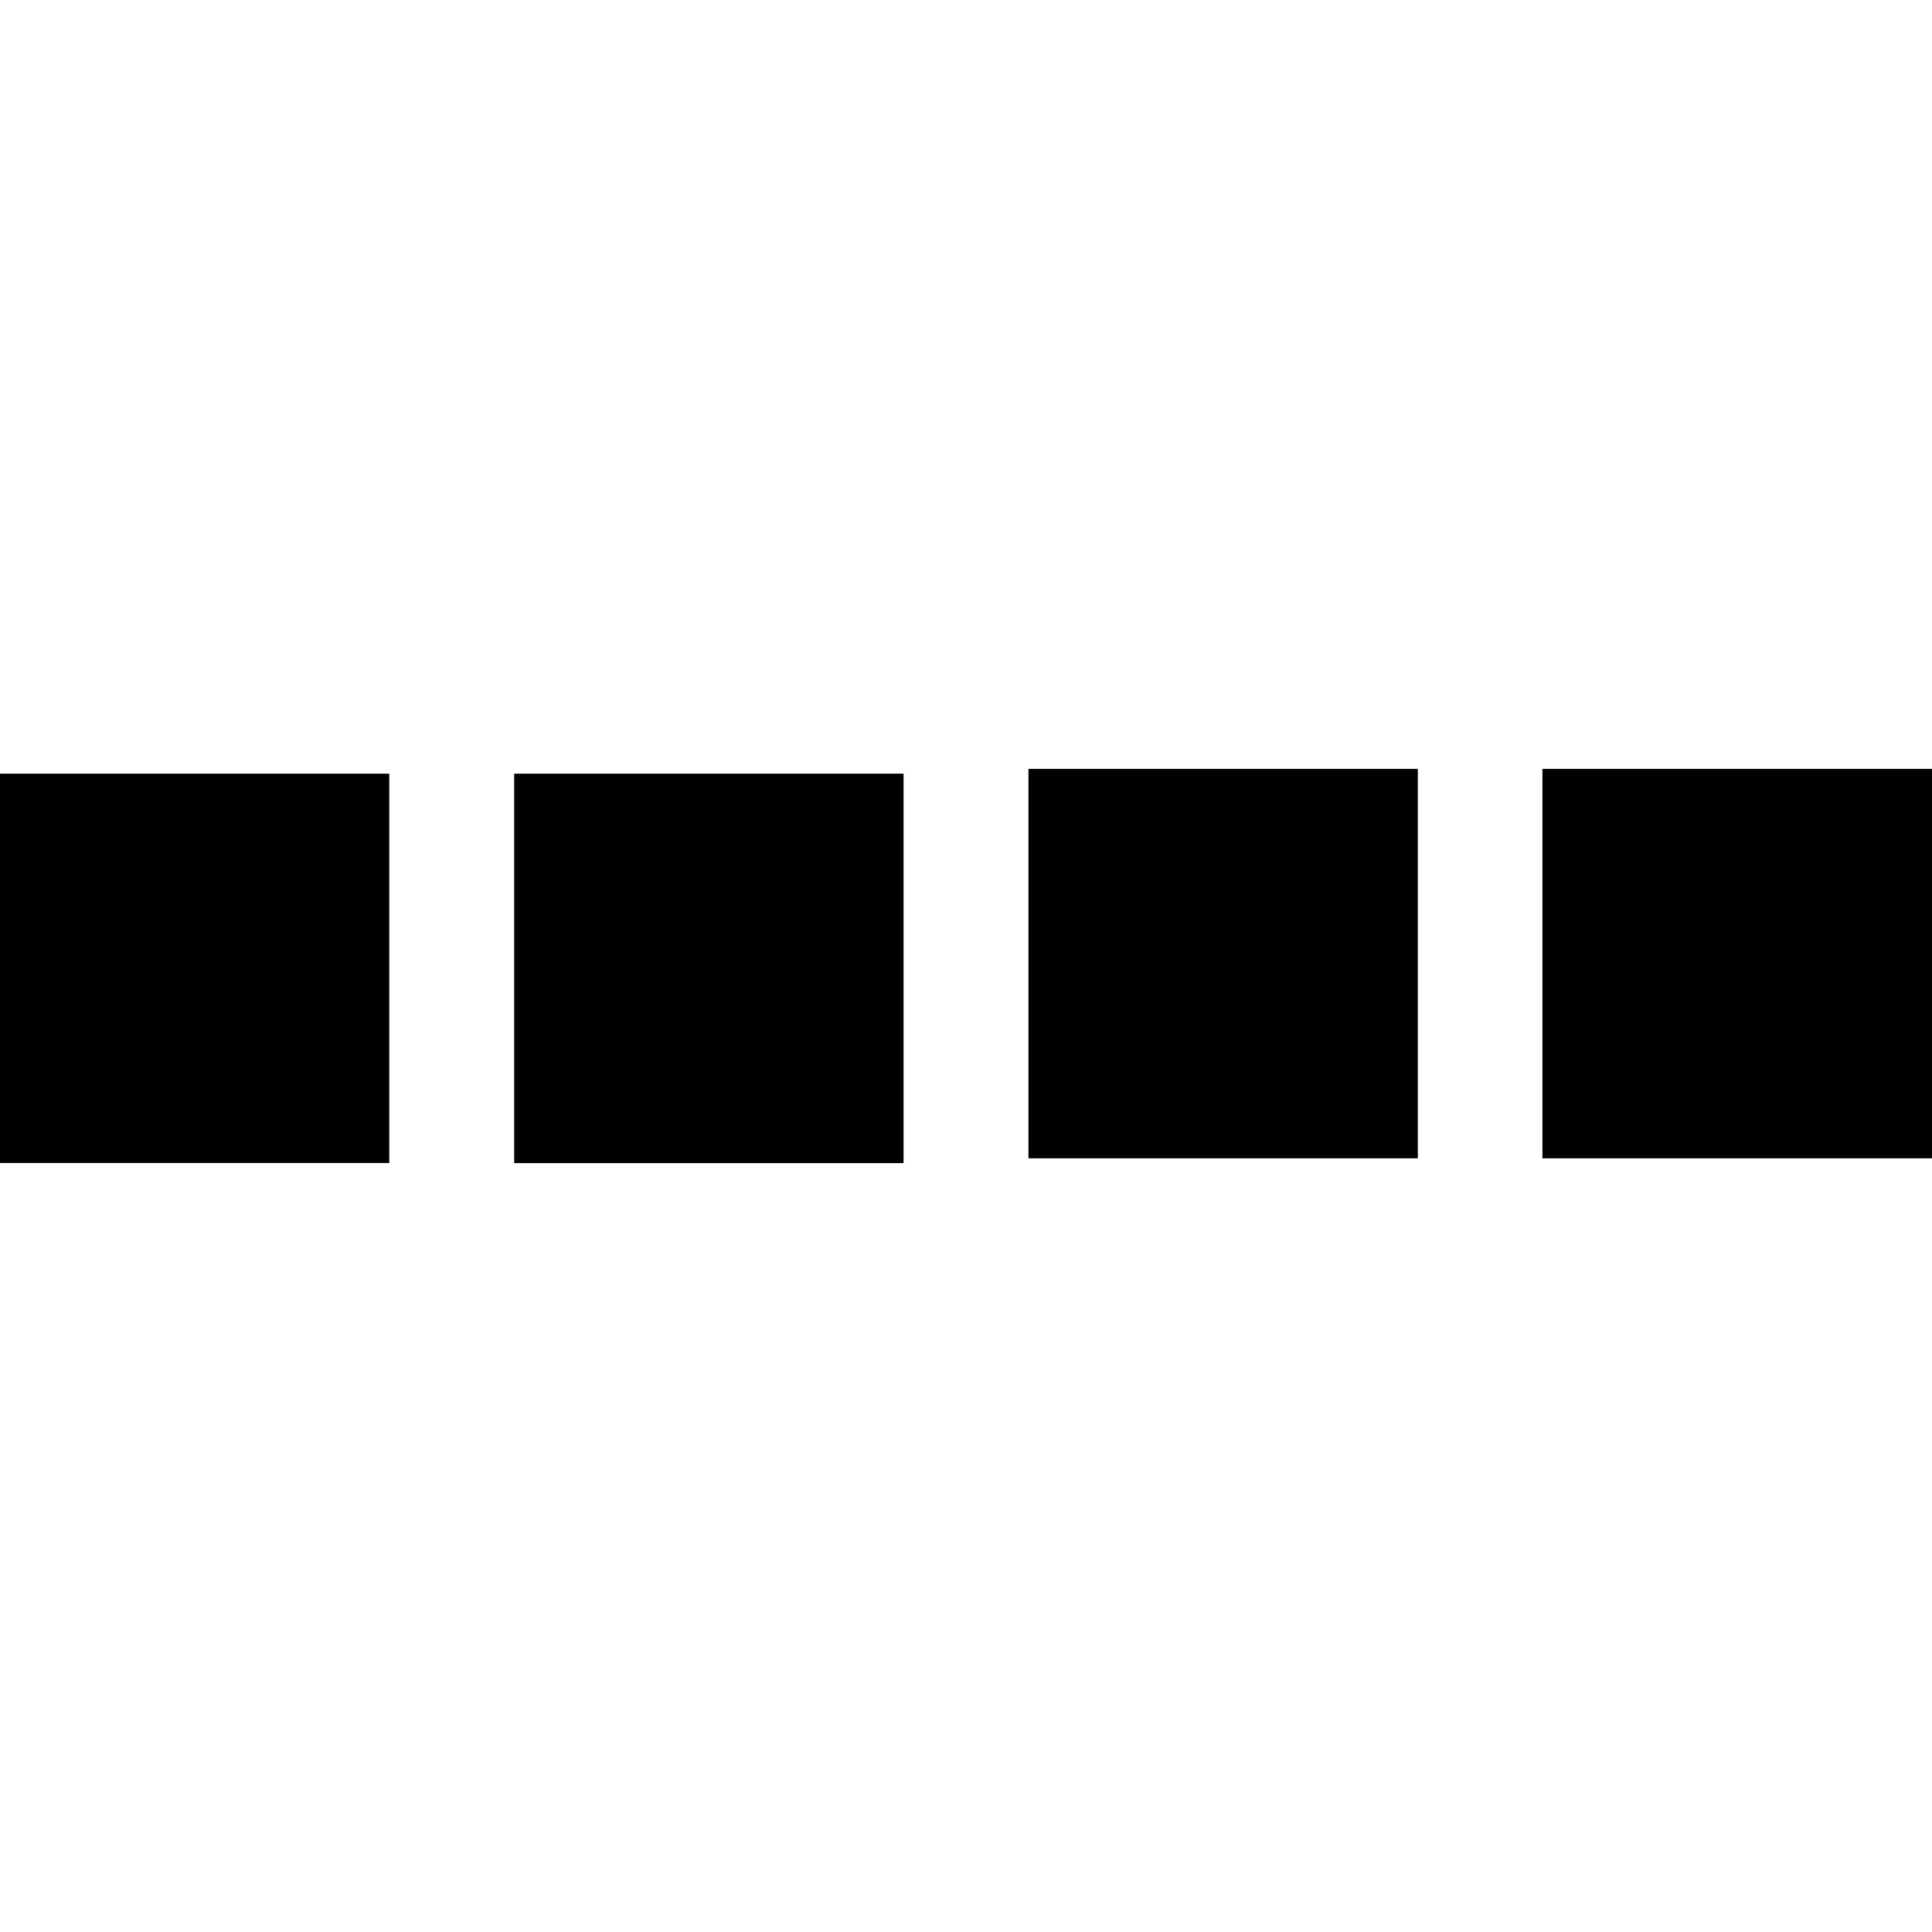 <?xml version="1.0" encoding="iso-8859-1"?>
<!-- Uploaded to: SVG Repo, www.svgrepo.com, Generator: SVG Repo Mixer Tools -->
<svg fill="#000000" height="800px" width="800px" version="1.1" id="Capa_1" xmlns="http://www.w3.org/2000/svg" xmlns:xlink="http://www.w3.org/1999/xlink" 
	 viewBox="0 0 19.396 19.396" xml:space="preserve">
<g>
	<path d="M0,7.767h3.908v3.909H0V7.767z M5.162,11.677h3.909V7.767H5.162V11.677z M10.325,11.629h3.909v-3.91h-3.909
		C10.325,7.719,10.325,11.629,10.325,11.629z M15.485,7.719v3.91h3.911v-3.91H15.485z"/>
</g>
</svg>